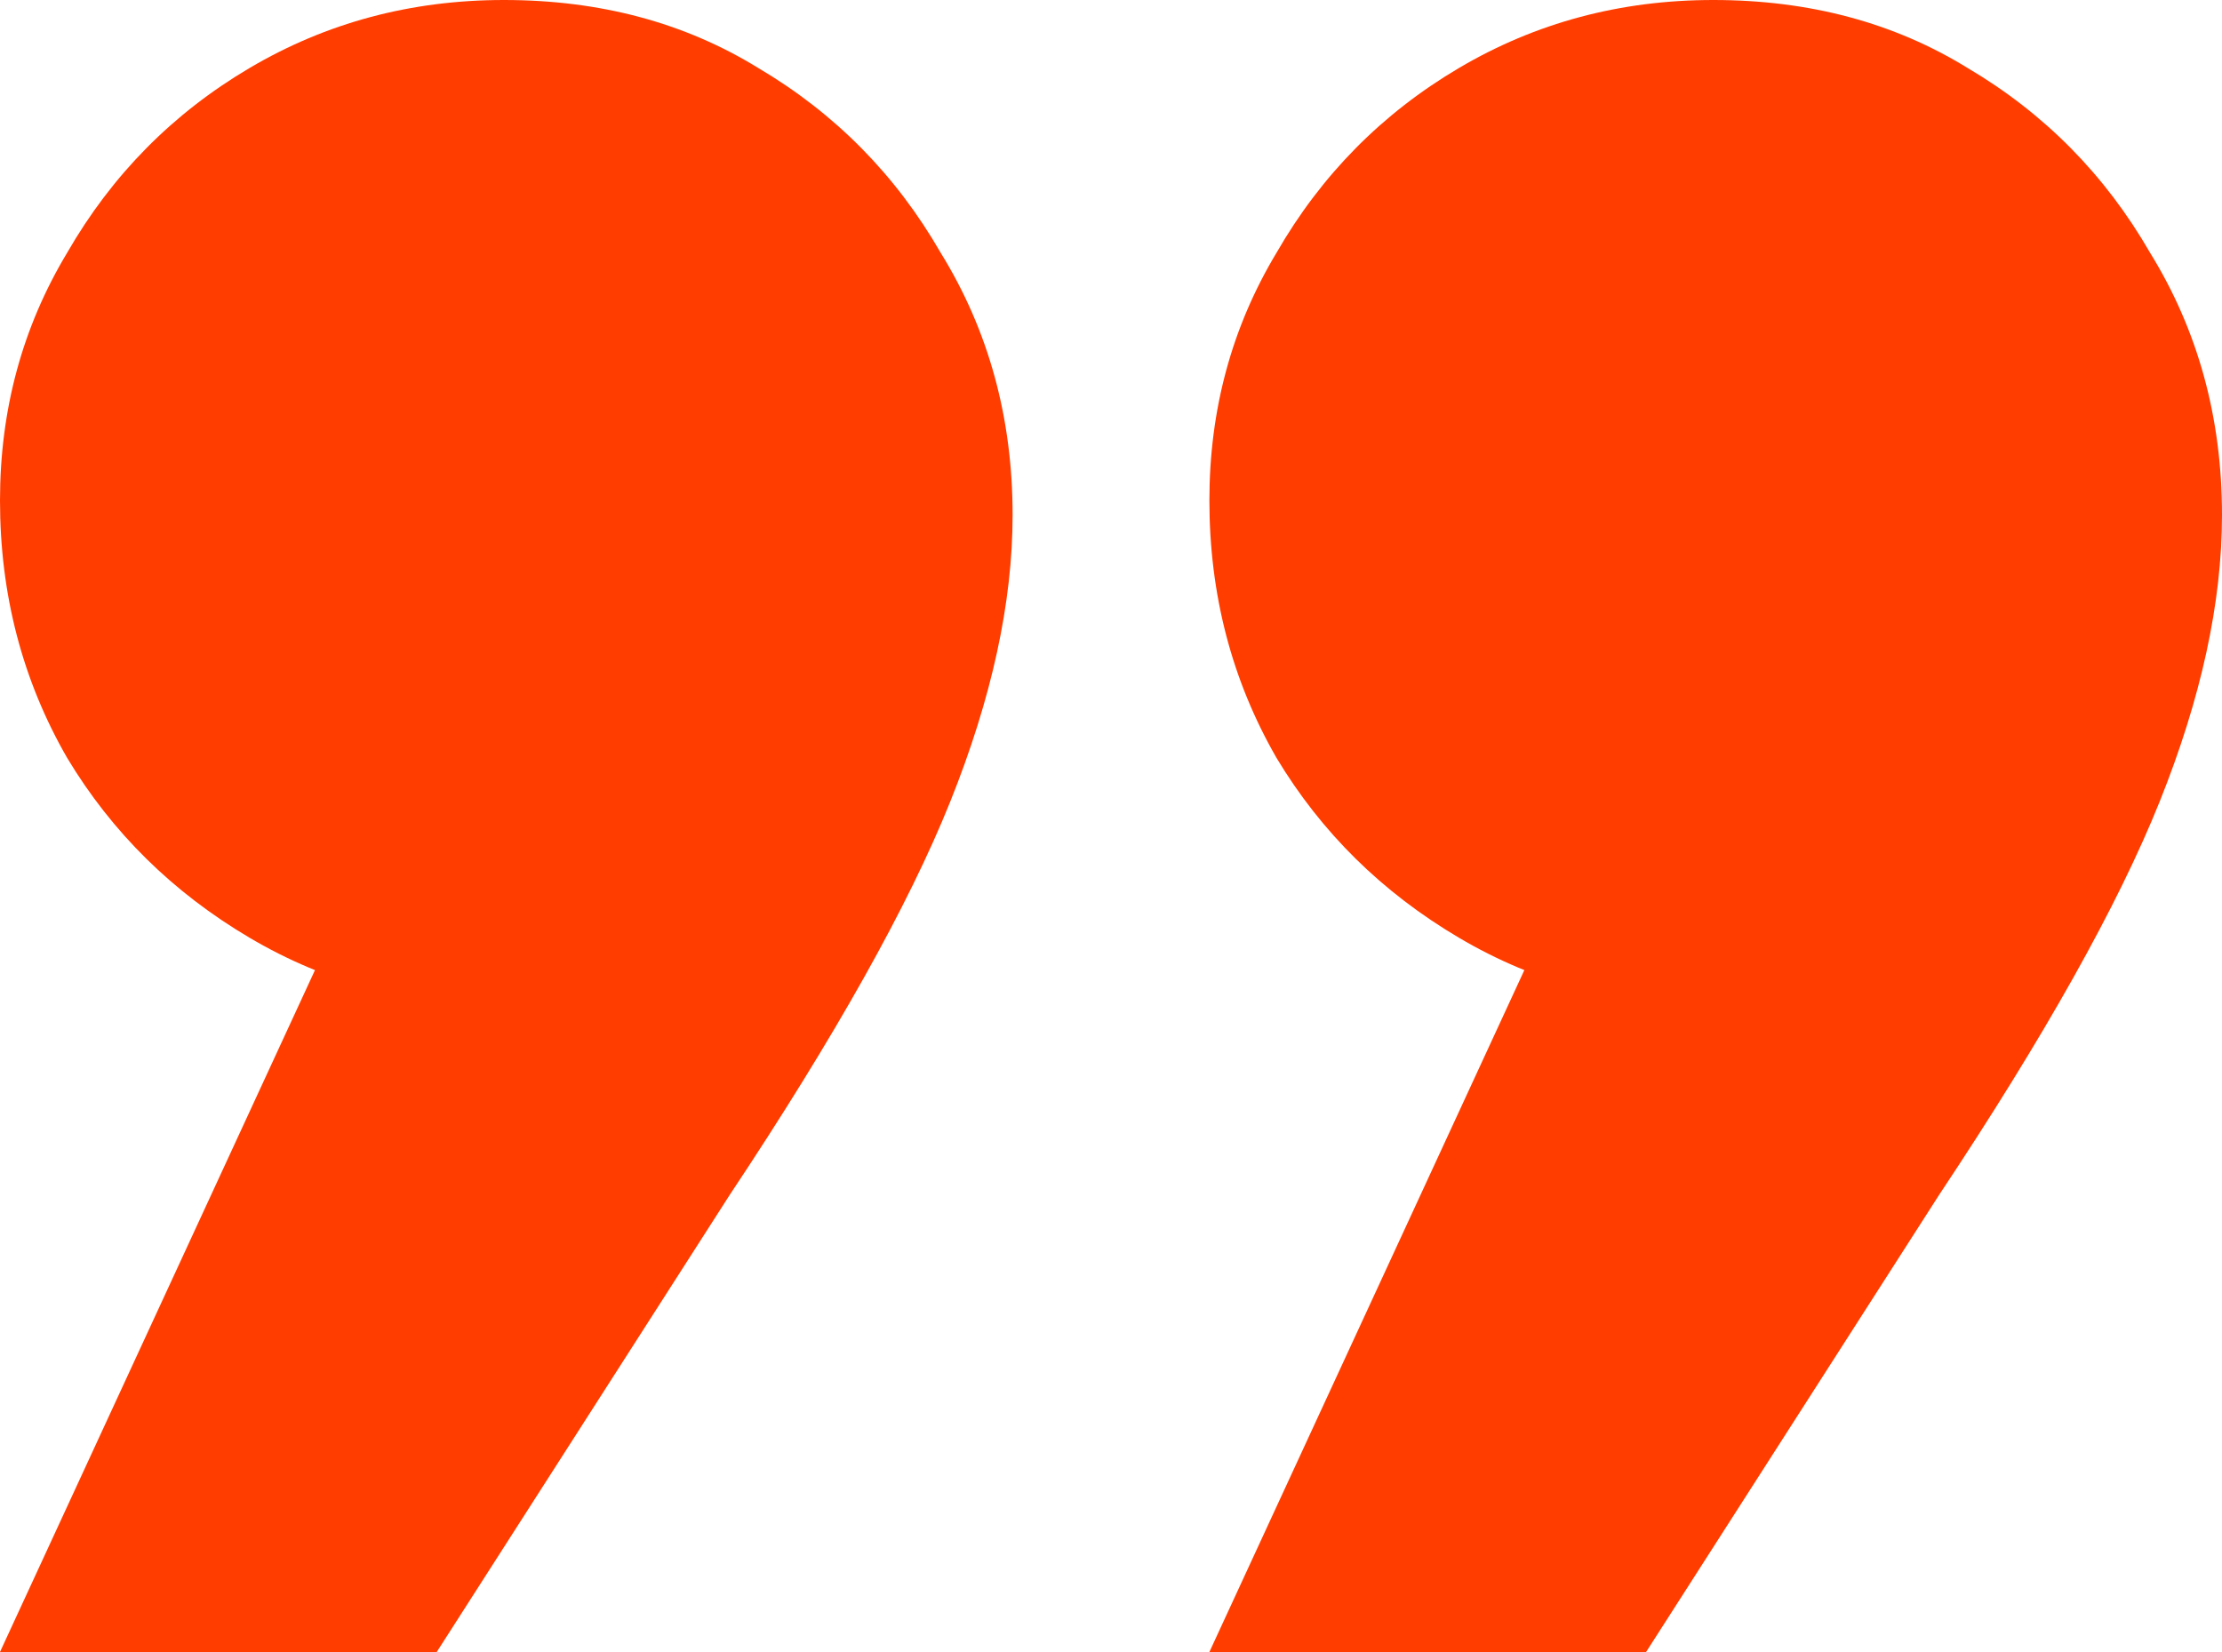 <svg xmlns="http://www.w3.org/2000/svg" width="78" height="58" viewBox="0 0 78 58" fill="none">
<path d="M0 58L15.836 23.712L17.689 35.312C14.432 35.312 11.456 34.516 8.76 32.923C6.065 31.331 3.931 29.227 2.359 26.612C0.786 23.882 0 20.869 0 17.571C0 14.386 0.786 11.486 2.359 8.871C3.931 6.141 6.065 3.98 8.76 2.388C11.456 0.796 14.432 0 17.689 0C21.058 0 24.035 0.796 26.618 2.388C29.313 3.98 31.447 6.141 33.019 8.871C34.704 11.6 35.546 14.671 35.546 18.082C35.546 21.153 34.816 24.508 33.356 28.147C31.896 31.786 29.313 36.392 25.607 41.965L15.331 58H0ZM42.454 58L58.289 23.712L60.142 35.312C56.886 35.312 53.909 34.516 51.214 32.923C48.518 31.331 46.384 29.227 44.812 26.612C43.24 23.882 42.454 20.869 42.454 17.571C42.454 14.386 43.24 11.486 44.812 8.871C46.384 6.141 48.518 3.98 51.214 2.388C53.909 0.796 56.886 0 60.142 0C63.512 0 66.488 0.796 69.071 2.388C71.767 3.98 73.901 6.141 75.473 8.871C77.158 11.6 78 14.671 78 18.082C78 21.153 77.27 24.508 75.81 28.147C74.35 31.786 71.767 36.392 68.061 41.965L57.784 58H42.454Z" fill="#FF3D00"></path>
</svg>